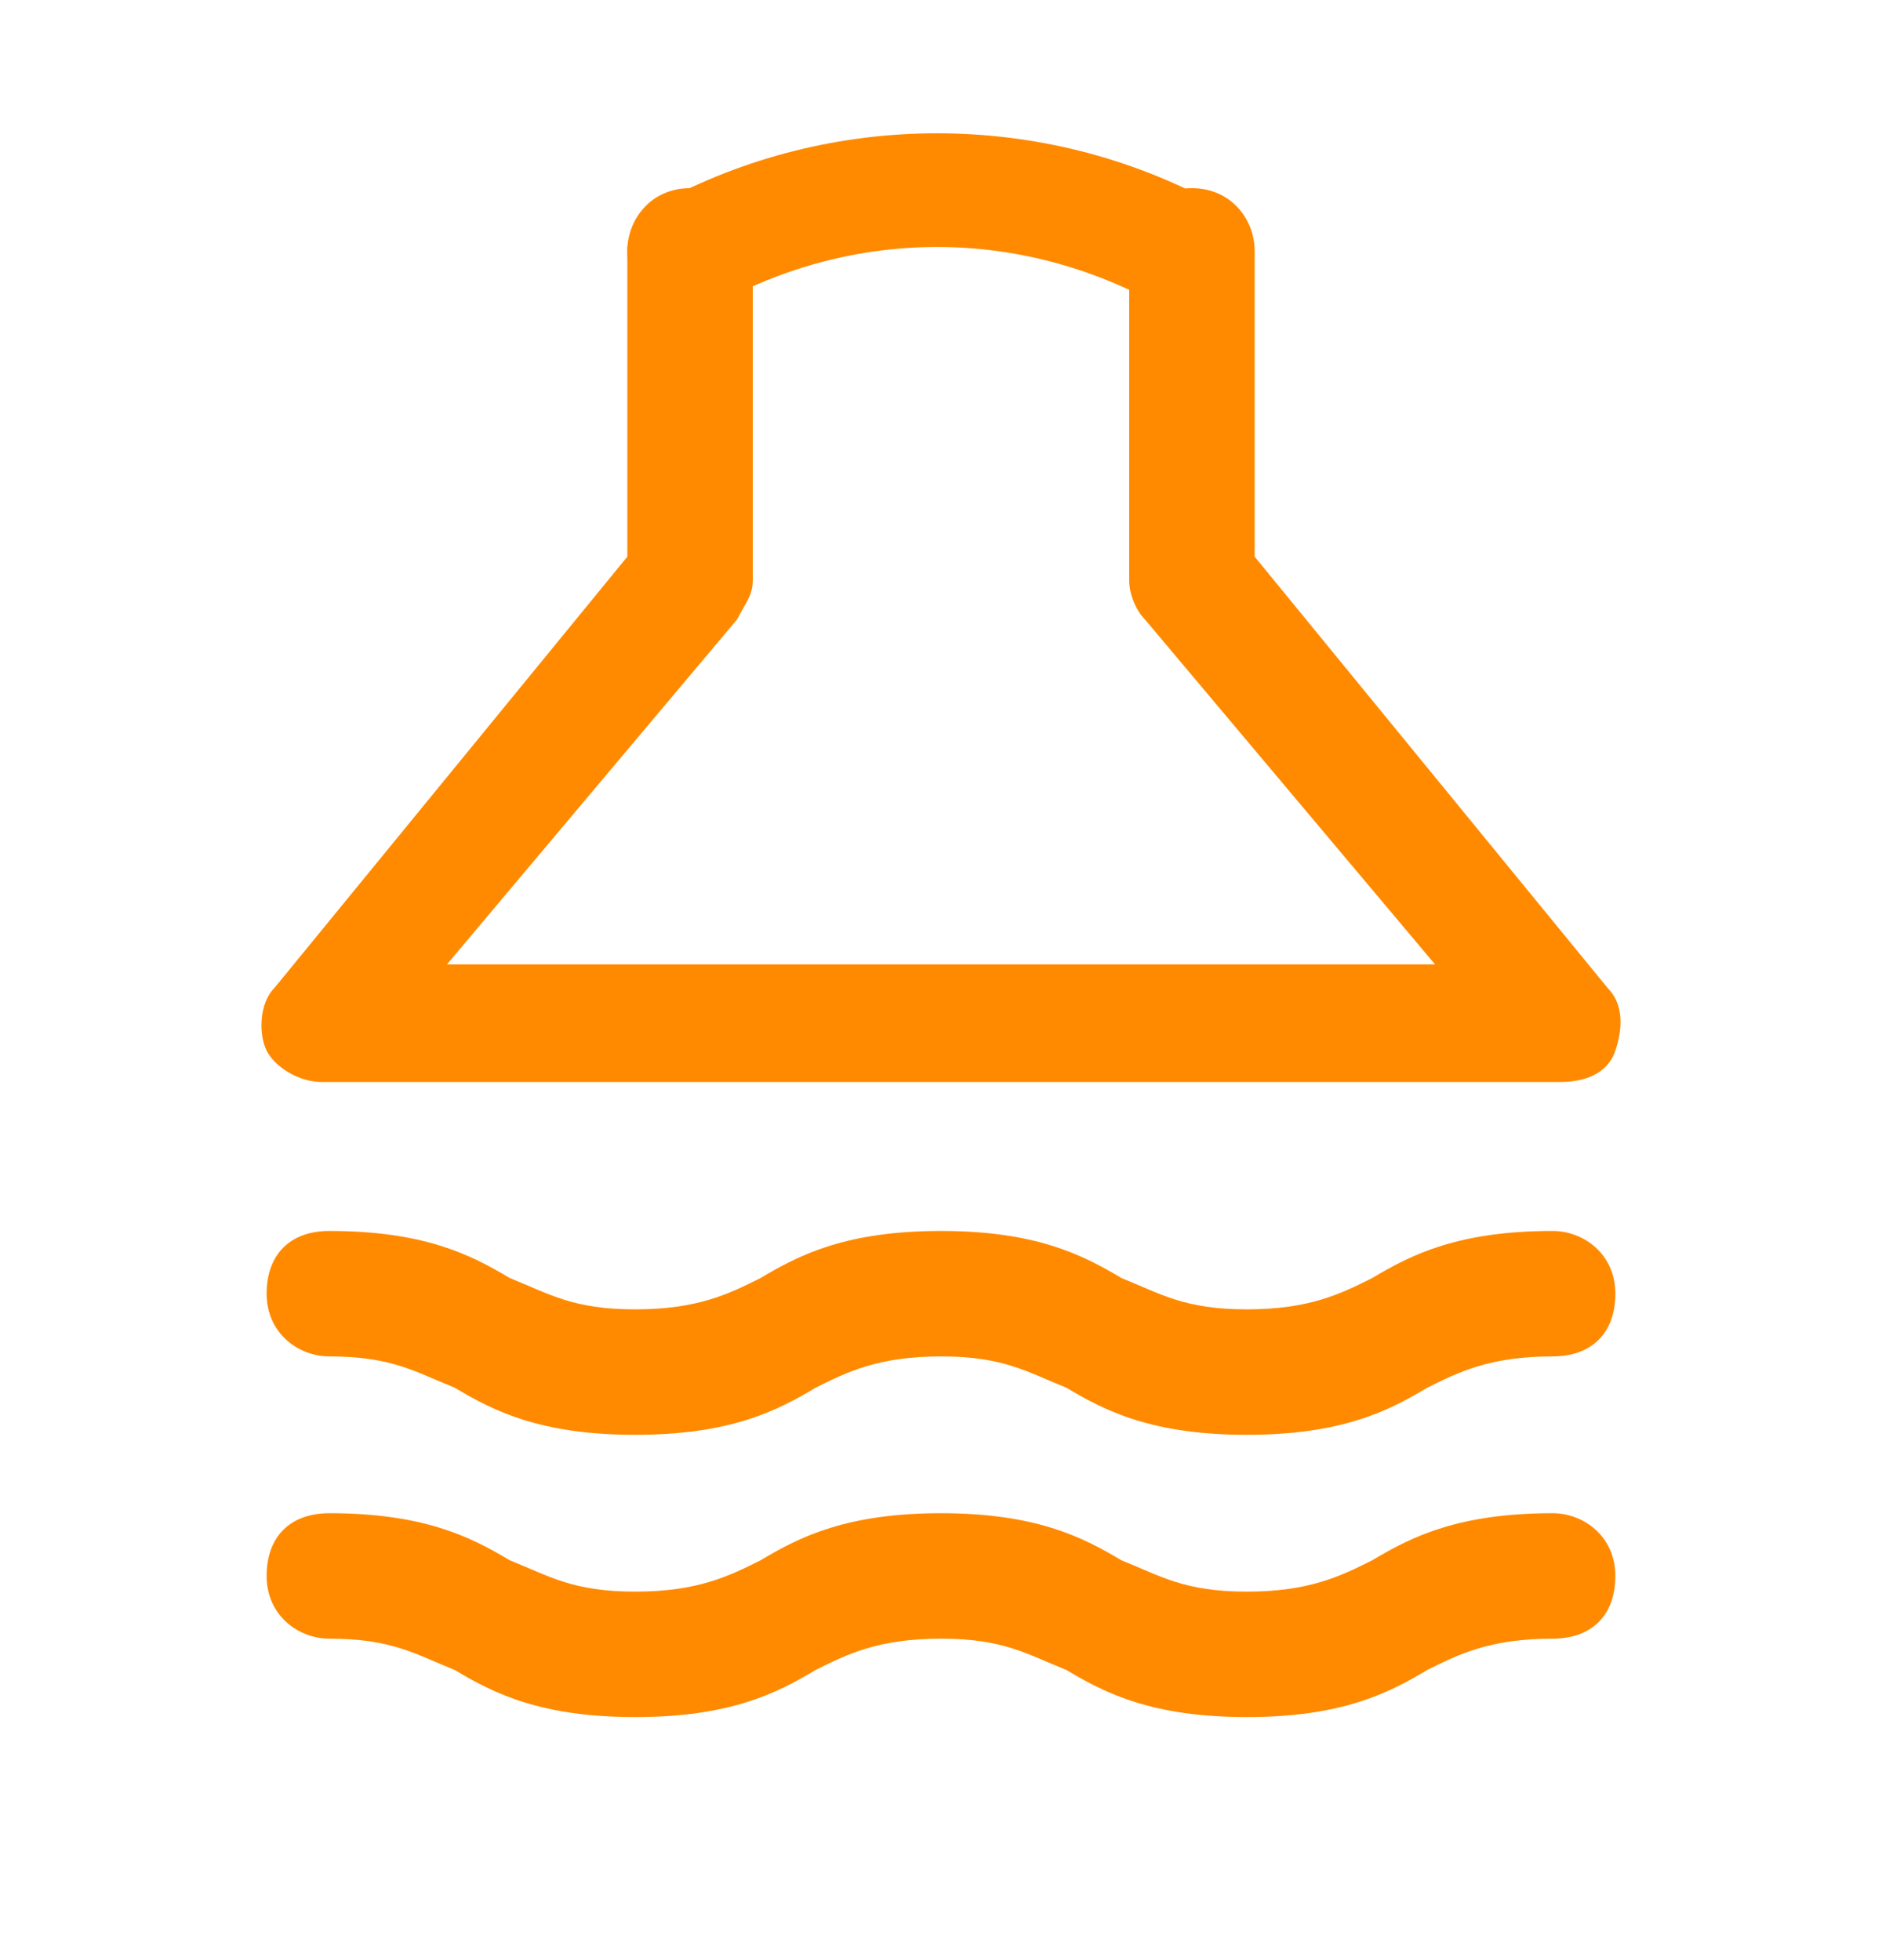 <?xml version="1.0" encoding="UTF-8"?>
<svg xmlns="http://www.w3.org/2000/svg" width="24" height="25" fill="#ff8a00" viewBox="0 0 24 25" data-library="gosweb_med" data-icon="Physiotherapy" data-color="#ff8a00">
  <path d="M19.9,13.8H4.1c-0.3,0-0.6-0.2-0.7-0.4s-0.1-0.6,0.1-0.8l4.5-5.5V3.2c0-0.4,0.3-0.8,0.8-0.8s0.8,0.3,0.8,0.8   v4.2c0,0.2-0.1,0.3-0.2,0.5l-3.7,4.4h12.6l-3.7-4.4c-0.1-0.1-0.2-0.3-0.2-0.5V3.2c0-0.4,0.3-0.8,0.8-0.8S16,2.8,16,3.2v3.9l4.5,5.5   c0.2,0.2,0.2,0.5,0.1,0.8S20.2,13.8,19.9,13.8z"></path>
  <path d="M15.2,4c-0.1,0-0.2,0-0.4-0.1c-1.8-1-3.9-1-5.7,0C8.8,4.1,8.3,4,8.1,3.6c-0.2-0.4-0.1-0.8,0.3-1   c2.2-1.2,4.9-1.2,7.1,0c0.4,0.2,0.5,0.7,0.3,1C15.7,3.8,15.5,4,15.2,4z"></path>
  <path d="M15.9,18.3c-1.2,0-1.8-0.3-2.3-0.6c-0.5-0.2-0.8-0.4-1.6-0.4c-0.8,0-1.2,0.2-1.6,0.4c-0.5,0.3-1.1,0.6-2.3,0.6   c-1.2,0-1.8-0.3-2.3-0.6c-0.5-0.2-0.8-0.4-1.6-0.4c-0.4,0-0.8-0.3-0.8-0.8s0.3-0.8,0.8-0.8c1.2,0,1.8,0.3,2.3,0.6   c0.5,0.2,0.8,0.4,1.6,0.4s1.2-0.2,1.6-0.4c0.5-0.3,1.1-0.6,2.3-0.6c1.2,0,1.8,0.3,2.3,0.6c0.5,0.2,0.8,0.4,1.6,0.4s1.2-0.2,1.6-0.4   c0.5-0.3,1.1-0.6,2.3-0.6c0.4,0,0.8,0.3,0.8,0.8s-0.3,0.8-0.8,0.8c-0.8,0-1.2,0.2-1.6,0.4C17.7,18,17.1,18.3,15.9,18.3z"></path>
  <path d="M15.9,21.9c-1.2,0-1.8-0.3-2.3-0.6c-0.5-0.2-0.8-0.4-1.6-0.4c-0.8,0-1.2,0.2-1.6,0.4c-0.5,0.3-1.1,0.6-2.3,0.6   c-1.2,0-1.8-0.3-2.3-0.6c-0.5-0.2-0.8-0.4-1.6-0.4c-0.4,0-0.8-0.3-0.8-0.8s0.3-0.8,0.8-0.8c1.2,0,1.8,0.3,2.3,0.6   c0.5,0.2,0.8,0.4,1.6,0.4s1.2-0.2,1.6-0.4c0.5-0.3,1.1-0.6,2.3-0.6c1.2,0,1.8,0.3,2.3,0.6c0.5,0.2,0.8,0.4,1.6,0.4s1.2-0.2,1.6-0.4   c0.5-0.3,1.1-0.6,2.3-0.6c0.4,0,0.8,0.3,0.8,0.8s-0.3,0.8-0.8,0.8c-0.8,0-1.2,0.2-1.6,0.4C17.7,21.6,17.1,21.9,15.9,21.9z"></path>
</svg>
